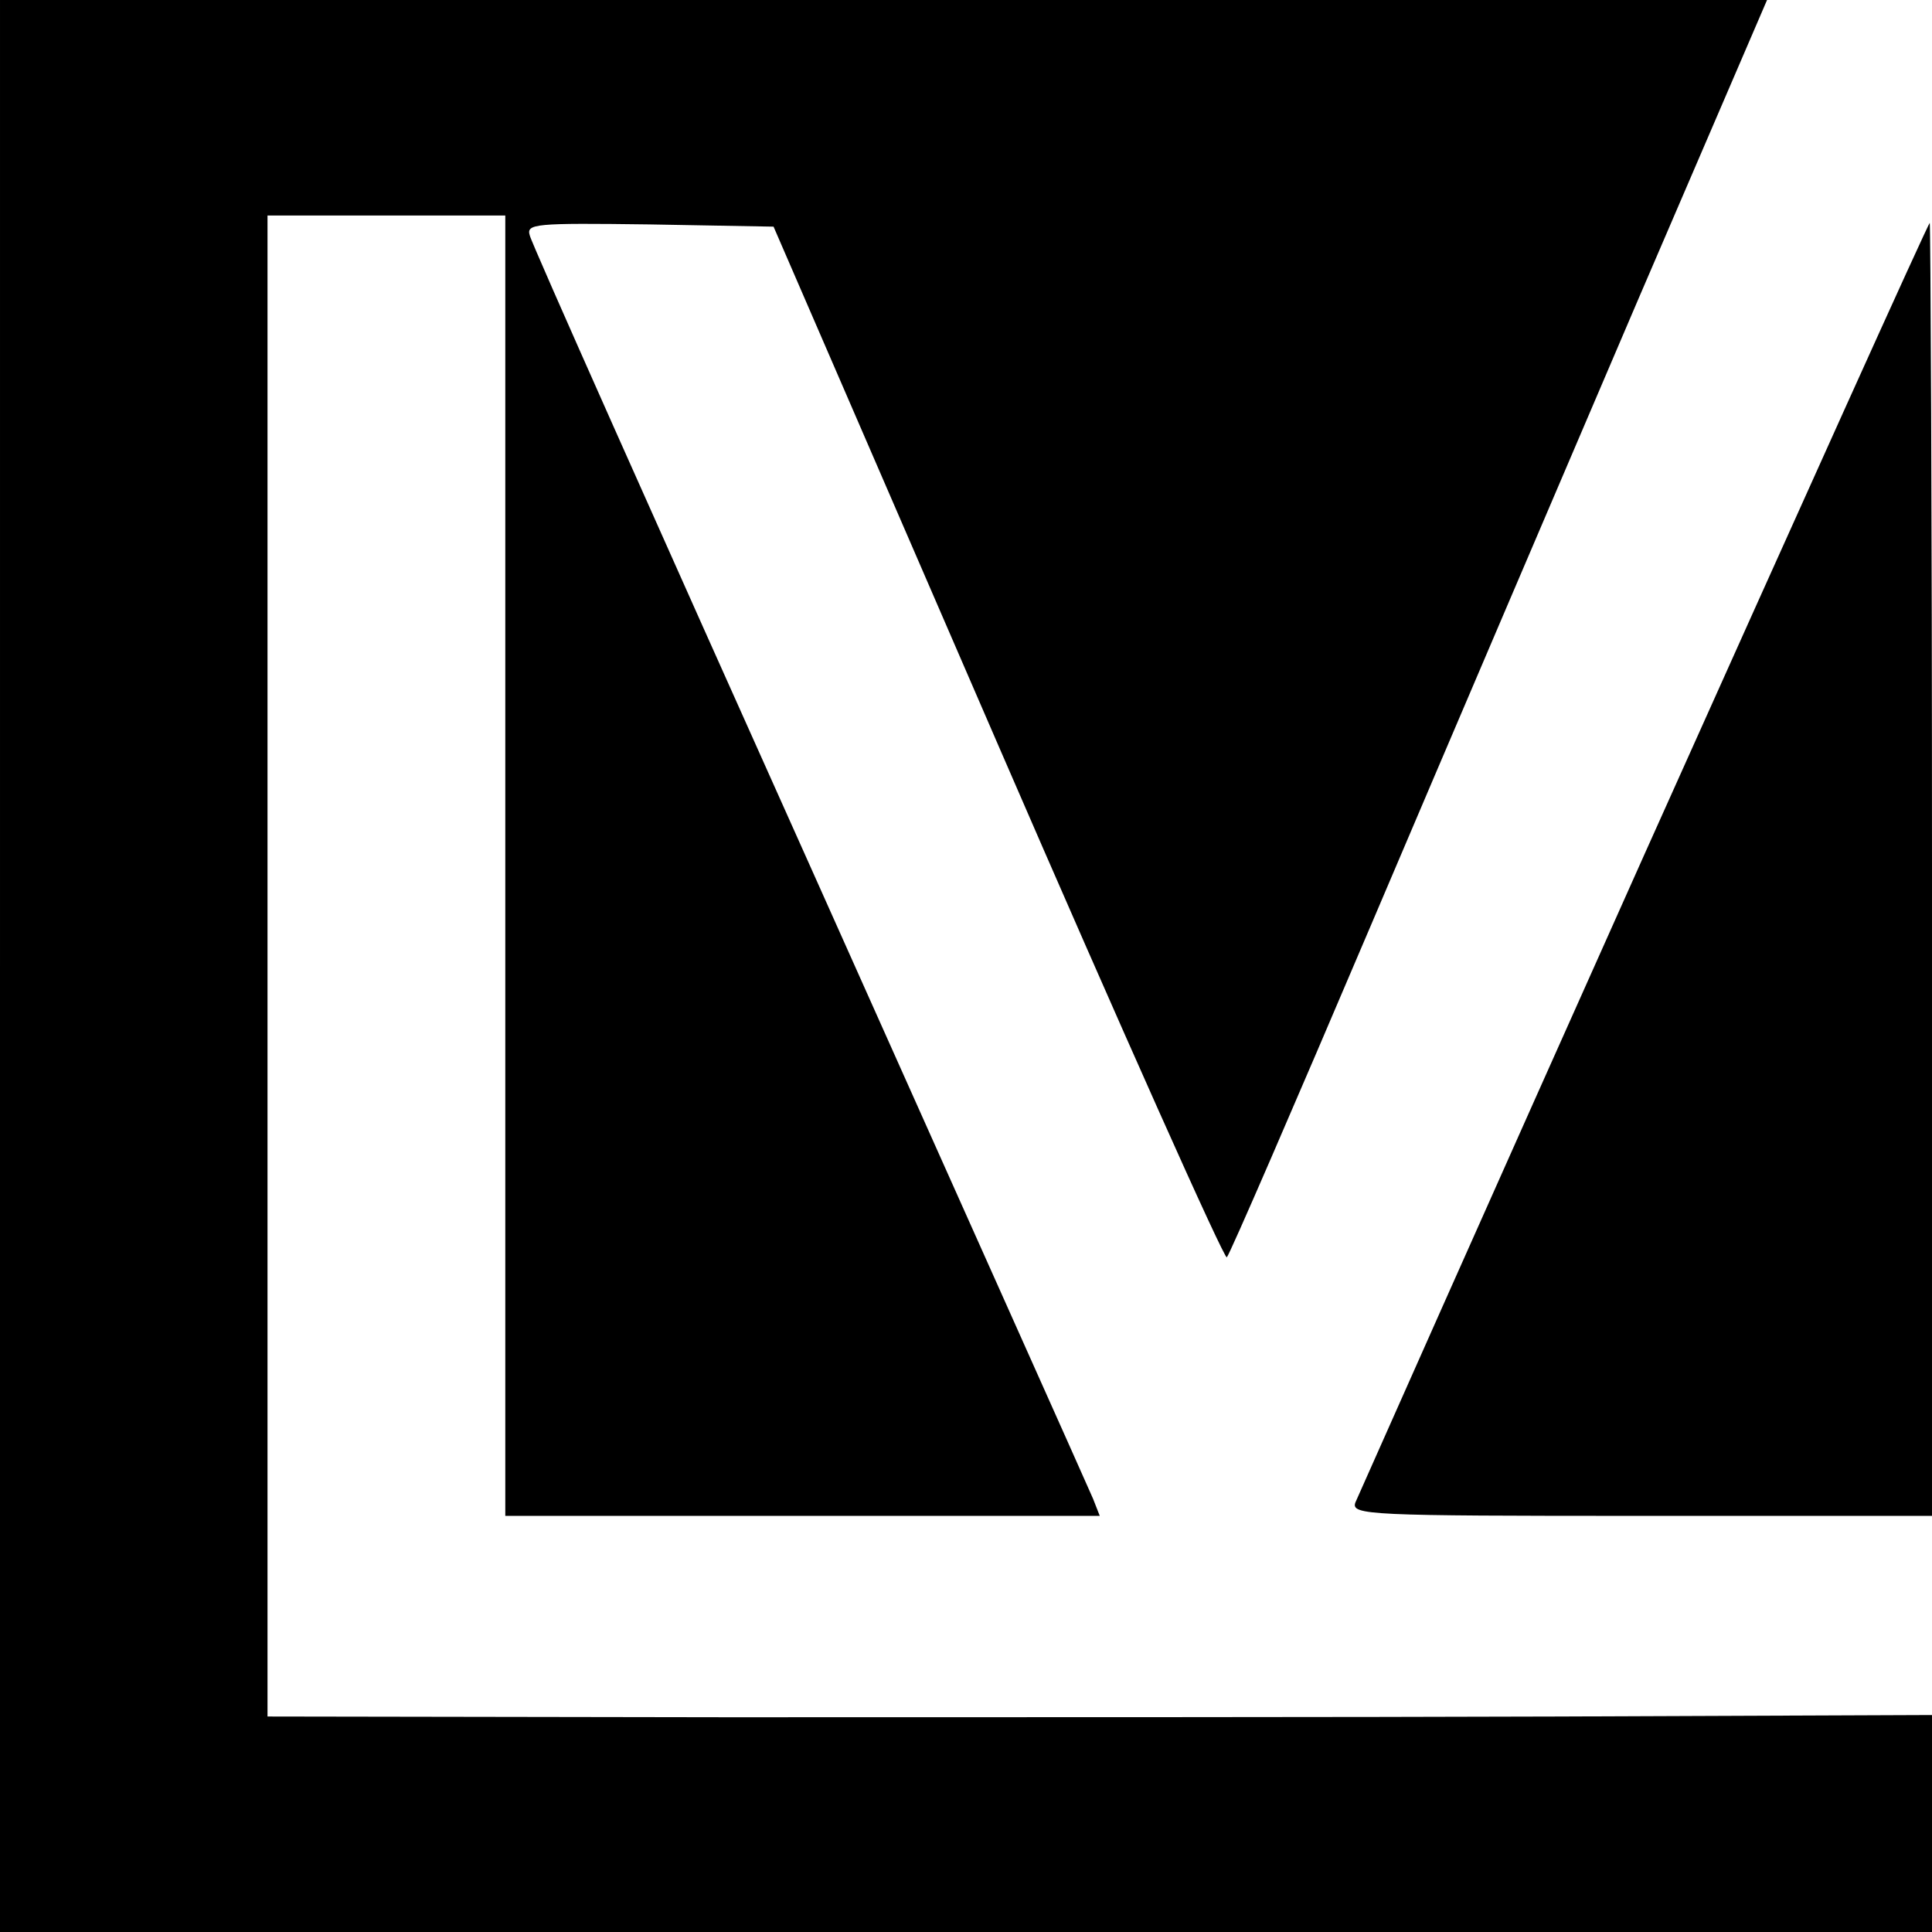 <?xml version="1.0" standalone="no"?>
<!DOCTYPE svg PUBLIC "-//W3C//DTD SVG 20010904//EN"
 "http://www.w3.org/TR/2001/REC-SVG-20010904/DTD/svg10.dtd">
<svg version="1.0" xmlns="http://www.w3.org/2000/svg"
 width="260pt" height="260pt" viewBox="0 0 260 260"
 preserveAspectRatio="xMidYMid meet">
<g transform="translate(0,260) scale(0.1,-0.1)"
fill="#000000" stroke="none">
<path d="M0 1300 l0 -1300 1300 0 1300 0 0 146 0 146 -503 -2 c-276 -1 -780
-1 -1119 -1 l-618 1 0 1010 0 1010 160 0 160 0 0 -875 0 -875 400 0 400 0 -9
23 c-5 12 -177 396 -381 852 -205 457 -375 838 -377 848 -5 16 6 17 161 15
l167 -3 302 -697 c166 -383 305 -694 308 -690 4 4 91 205 194 447 103 242 265
621 360 843 l173 402 -1189 0 -1189 0 0 -1300z"/>
<path d="M2212 1448 c-210 -469 -384 -861 -388 -870 -6 -17 17 -18 385 -18
l391 0 0 870 c0 479 -2 870 -3 870 -2 0 -175 -384 -385 -852z"/>
</g>
</svg>
